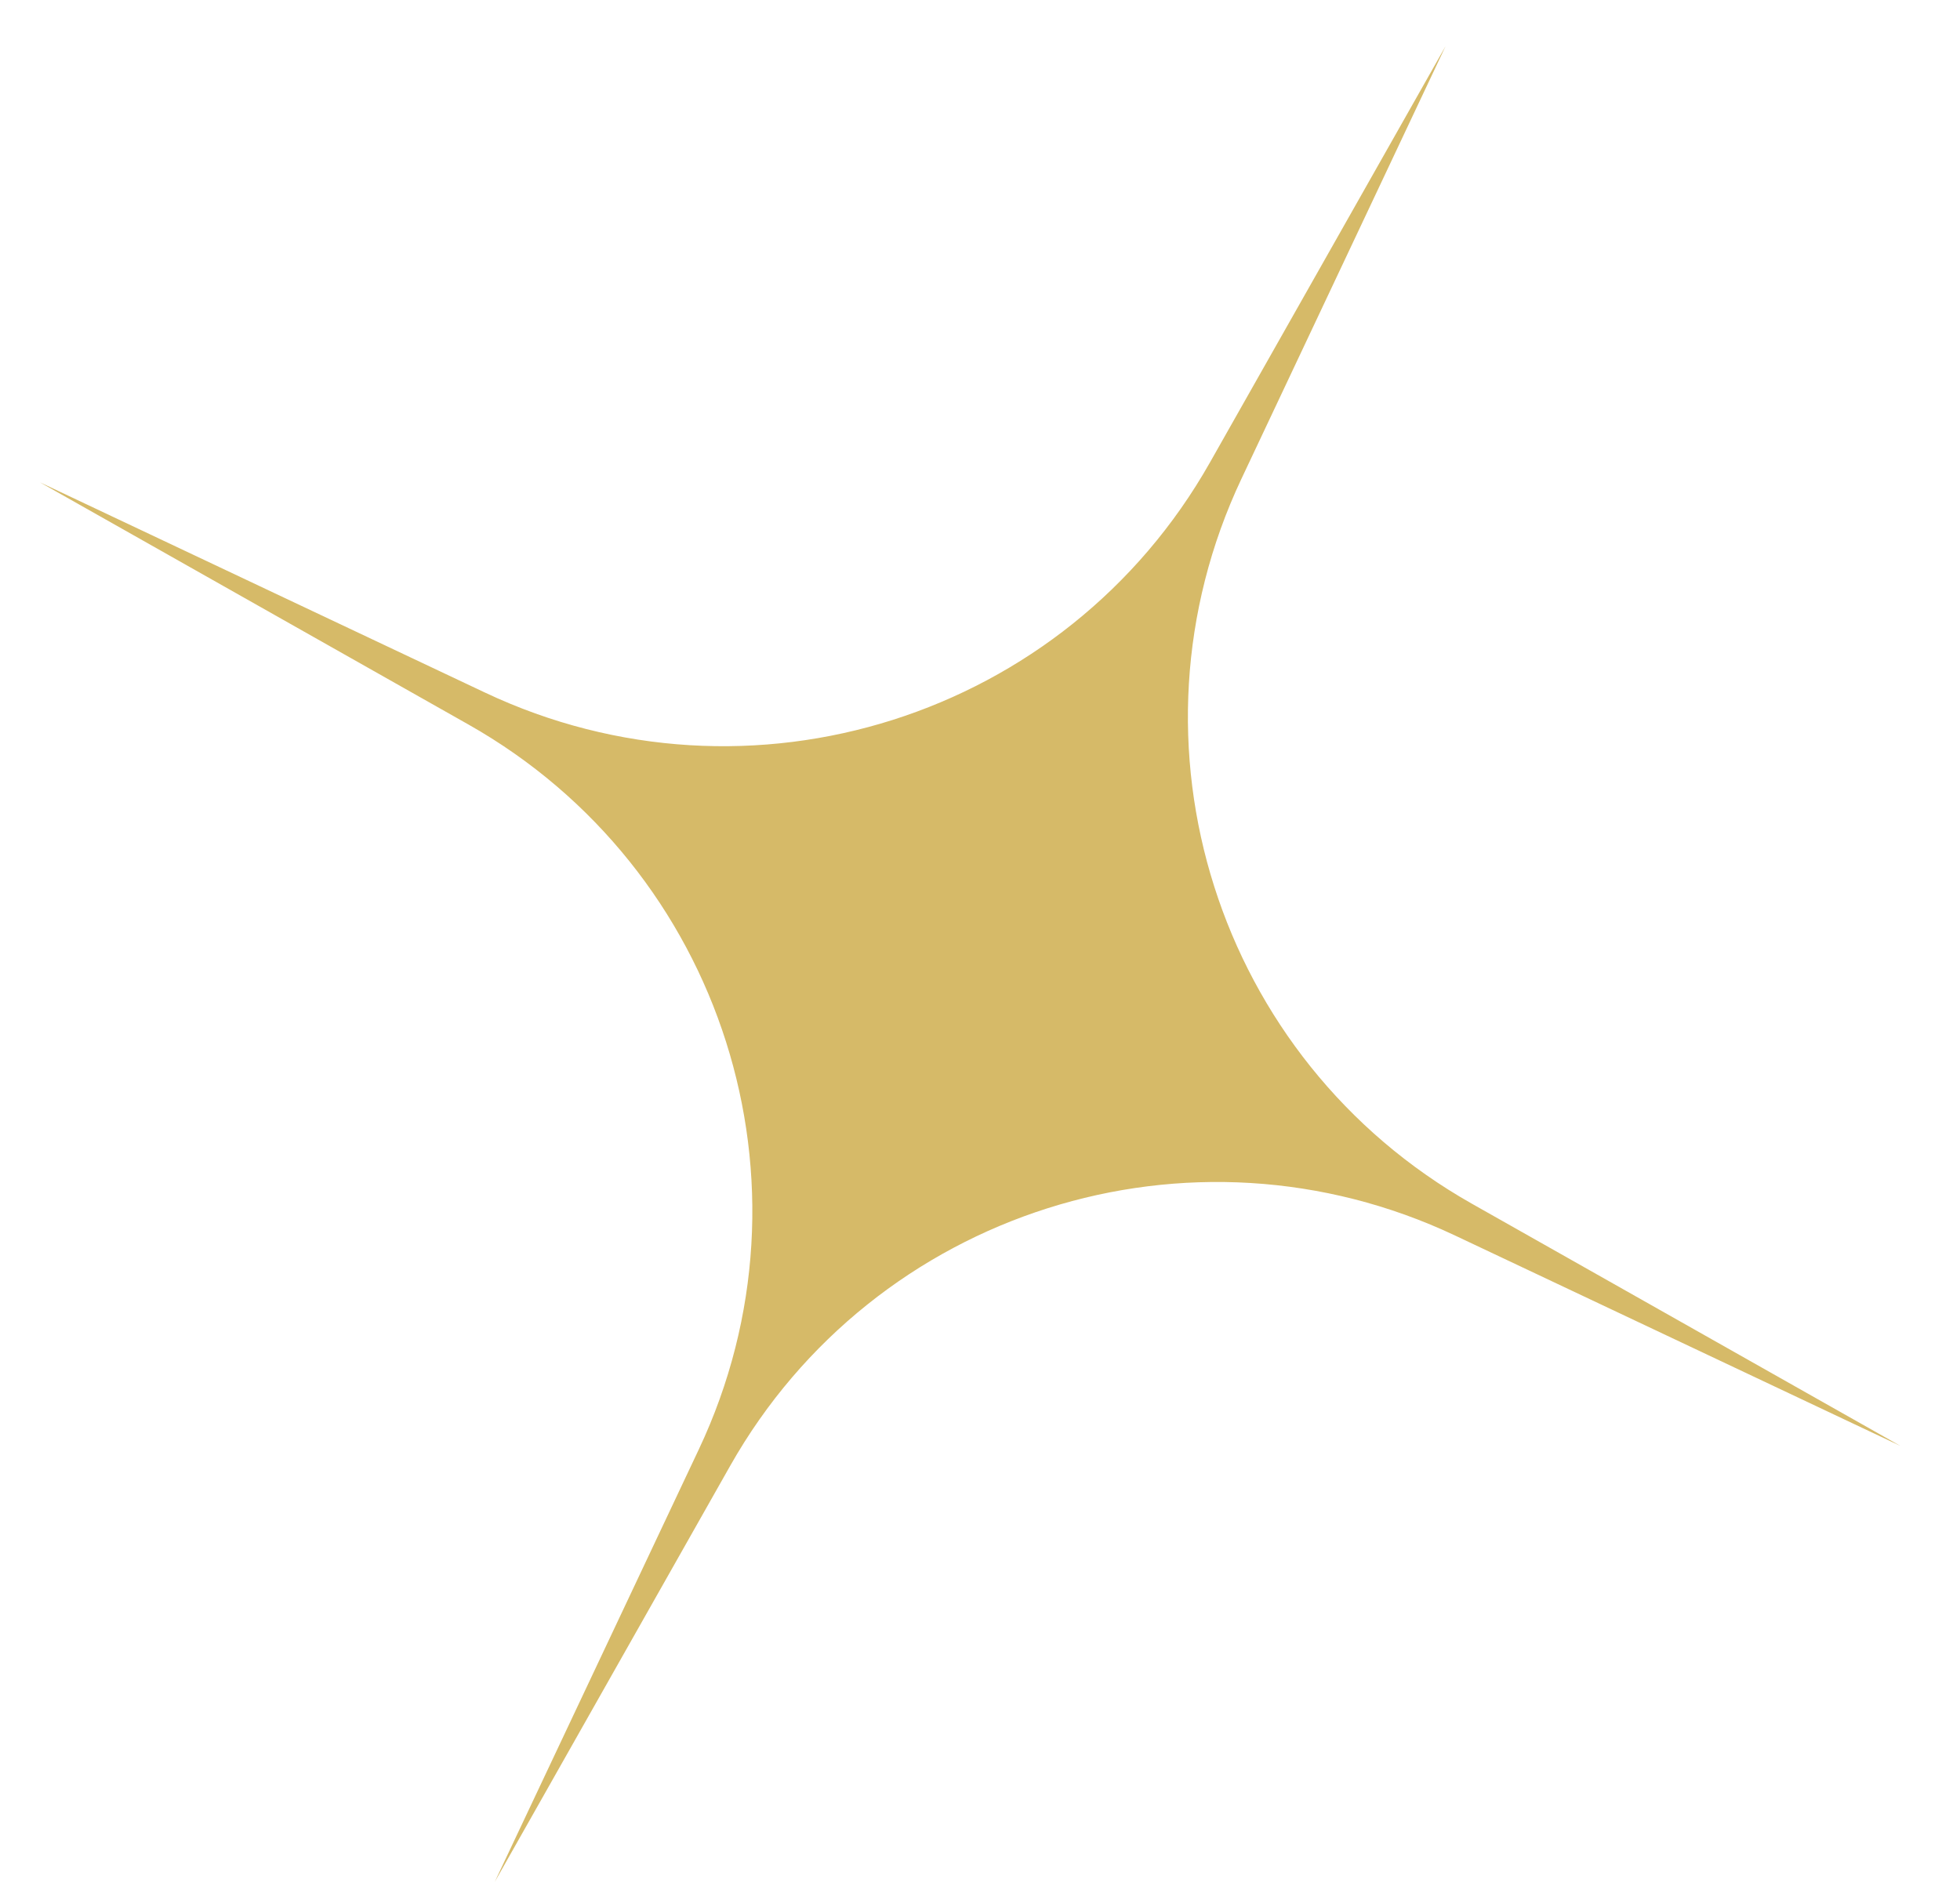 <svg xmlns="http://www.w3.org/2000/svg" width="27" height="26" viewBox="0 0 27 26" fill="none"><path d="M19.913 0.637L17.101 6.597C15.381 10.243 16.765 14.598 20.275 16.582L26.179 19.919L20.047 17.022C16.402 15.3 12.046 16.682 10.06 20.191L6.815 25.926L9.627 19.966C11.347 16.32 9.962 11.965 6.453 9.981L0.549 6.644L6.681 9.541C10.326 11.263 14.682 9.881 16.667 6.372L19.913 0.637Z" fill="#D6BA68"></path></svg>